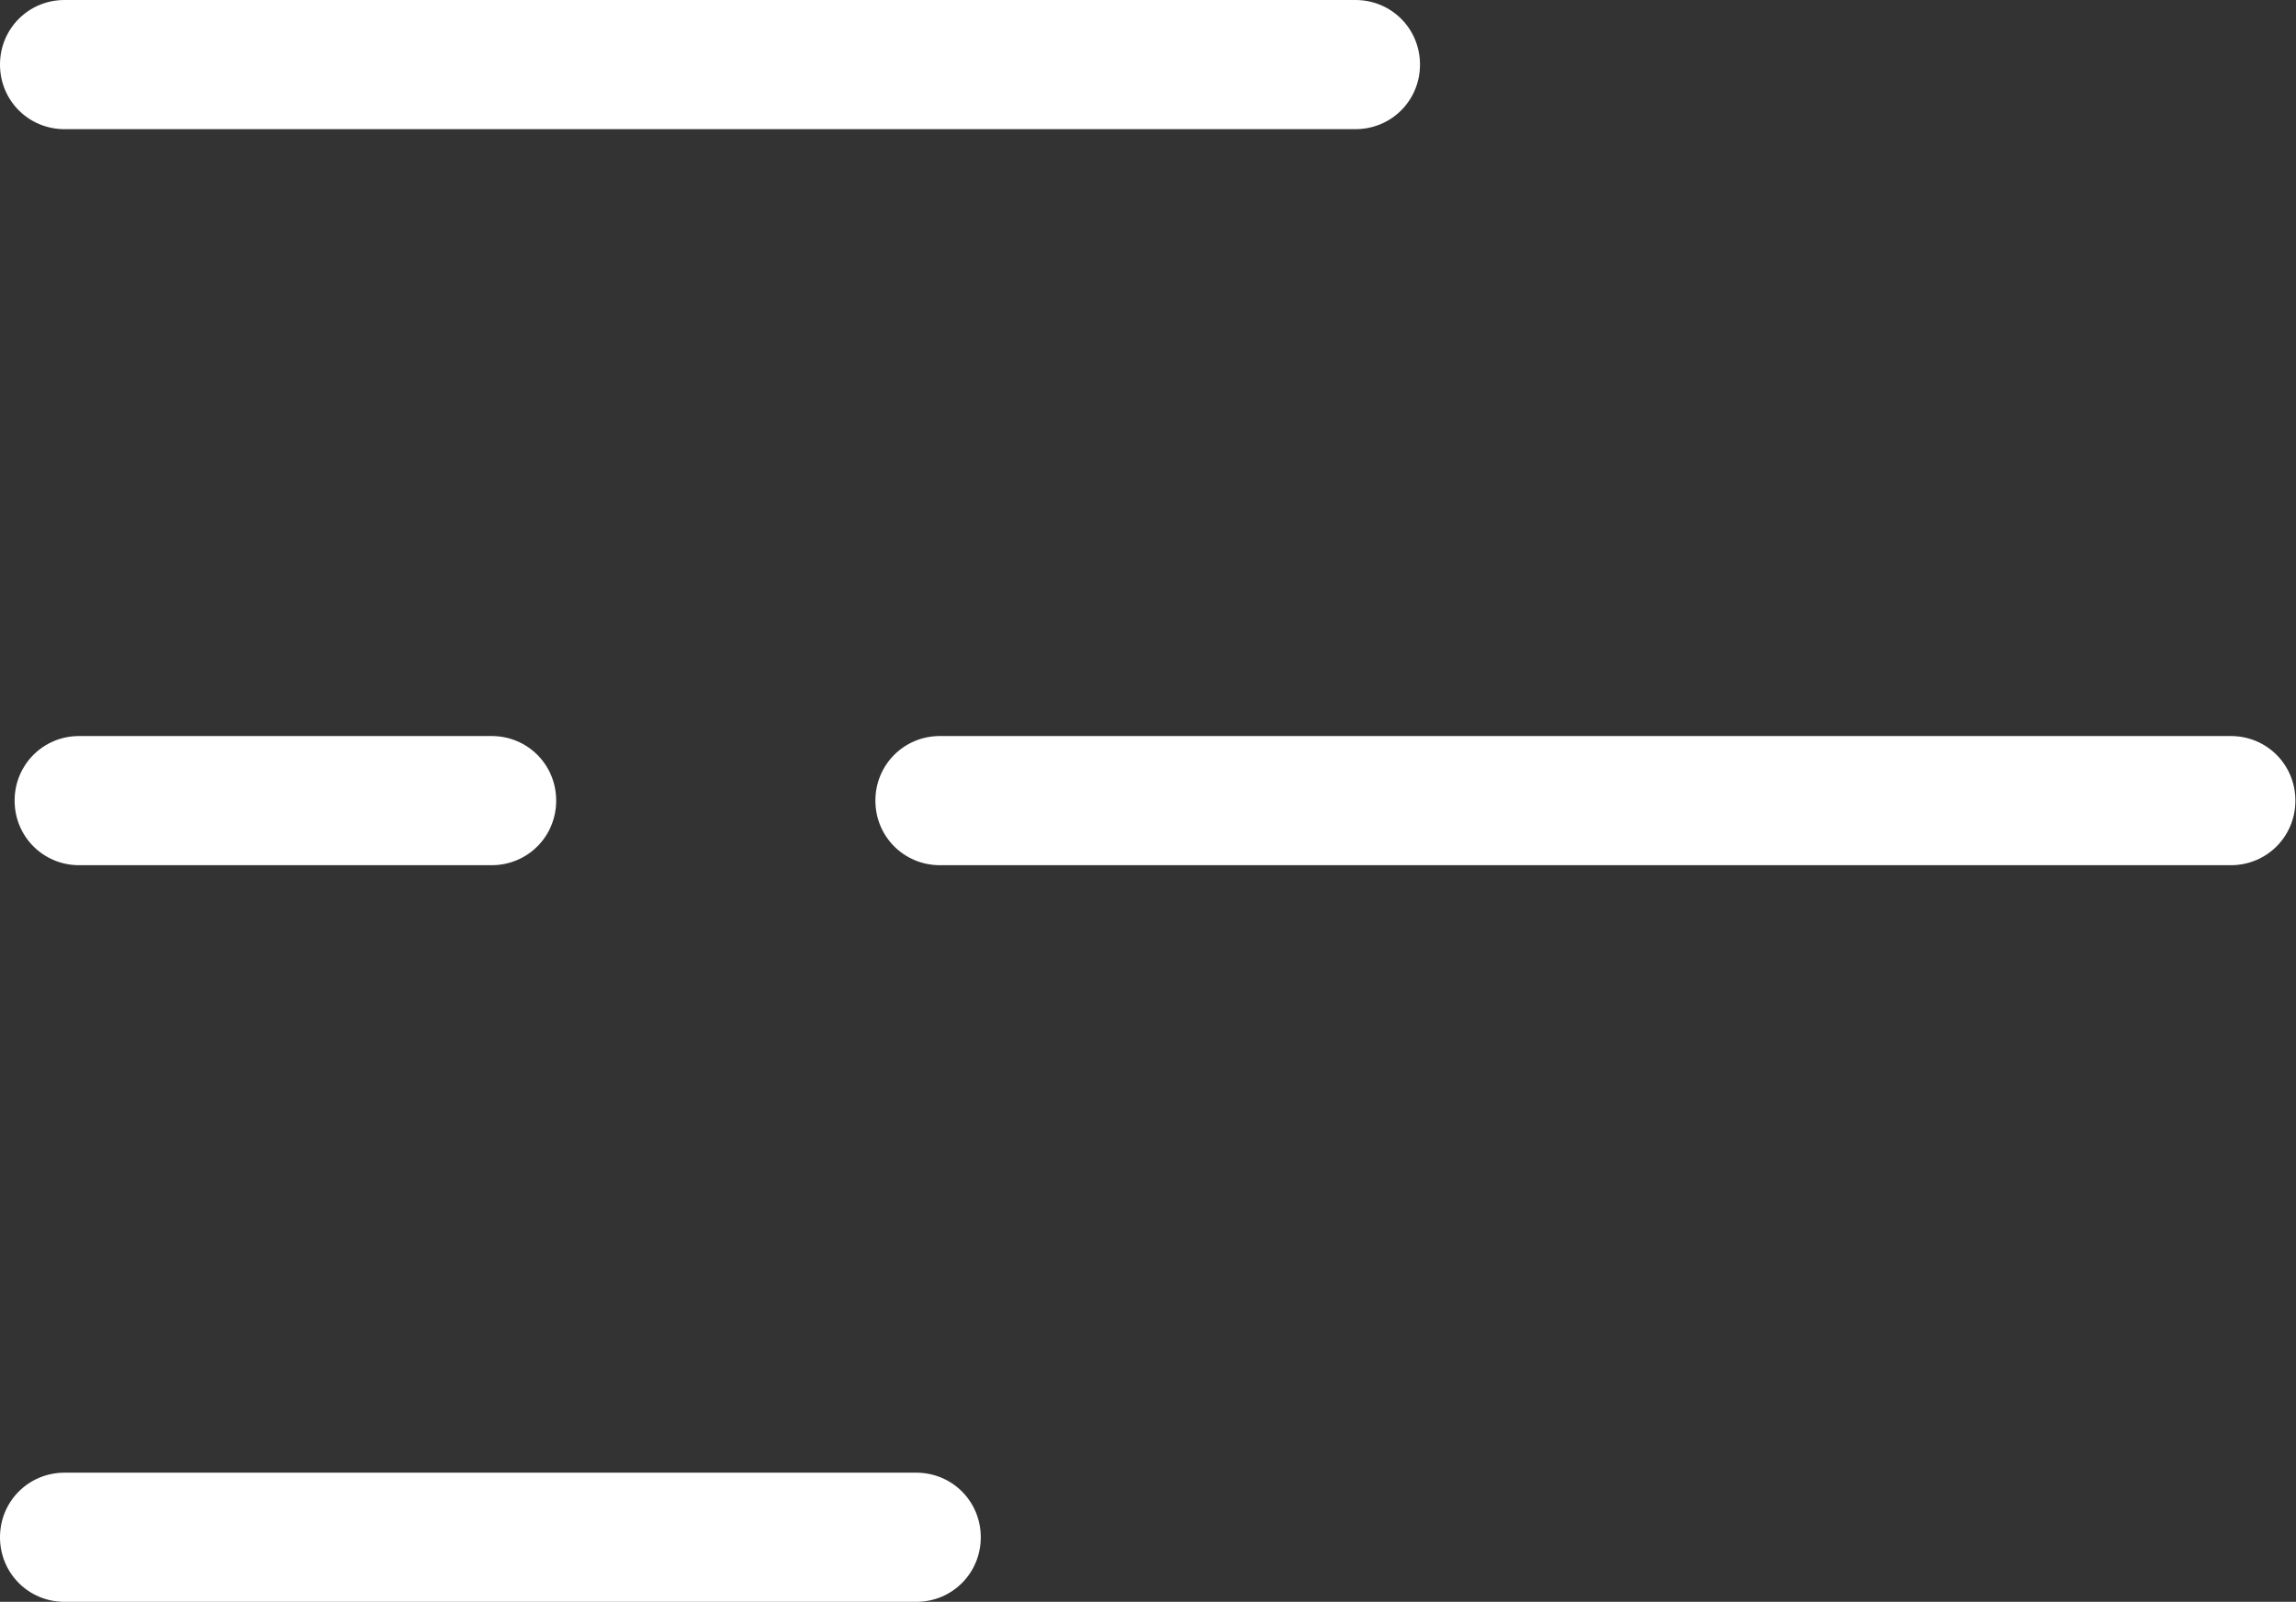 <?xml version="1.0" encoding="UTF-8"?>
<svg id="Layer_2" data-name="Layer 2" xmlns="http://www.w3.org/2000/svg" viewBox="0 0 37.69 26.29">
  <rect x="0" y="0" width="37.69" height="26.29" fill="#333333" stroke="none"/>
  <defs>
    <style>
      .cls-1 {
        fill: #fff;
        fill-rule: evenodd;
        stroke-width: 0px;
      }
    </style>
  </defs>
  <g id="Header_Artwork_Light" data-name="Header Artwork Light">
    <g>
      <path class="cls-1" d="M0,25.23c0-.59.47-1.06,1.06-1.06h13.98c.59,0,1.06.47,1.06,1.06s-.47,1.06-1.06,1.06H1.06c-.59,0-1.06-.47-1.06-1.06"/>
      <g>
        <path class="cls-1" d="M14.37,13.14c0-.59.47-1.06,1.06-1.06h21.19c.59,0,1.06.47,1.06,1.06s-.47,1.06-1.06,1.06H15.43c-.59,0-1.06-.47-1.06-1.06"/>
        <path class="cls-1" d="M.24,13.14c0-.59.47-1.06,1.06-1.06h6.77c.59,0,1.06.47,1.06,1.06s-.47,1.06-1.06,1.06H1.3c-.59,0-1.06-.47-1.06-1.06"/>
      </g>
      <path class="cls-1" d="M0,1.06C0,.47.47,0,1.06,0h21.19c.59,0,1.06.47,1.06,1.06s-.47,1.06-1.06,1.06H1.06c-.59,0-1.06-.47-1.06-1.06"/>
    </g>
  </g>
</svg>